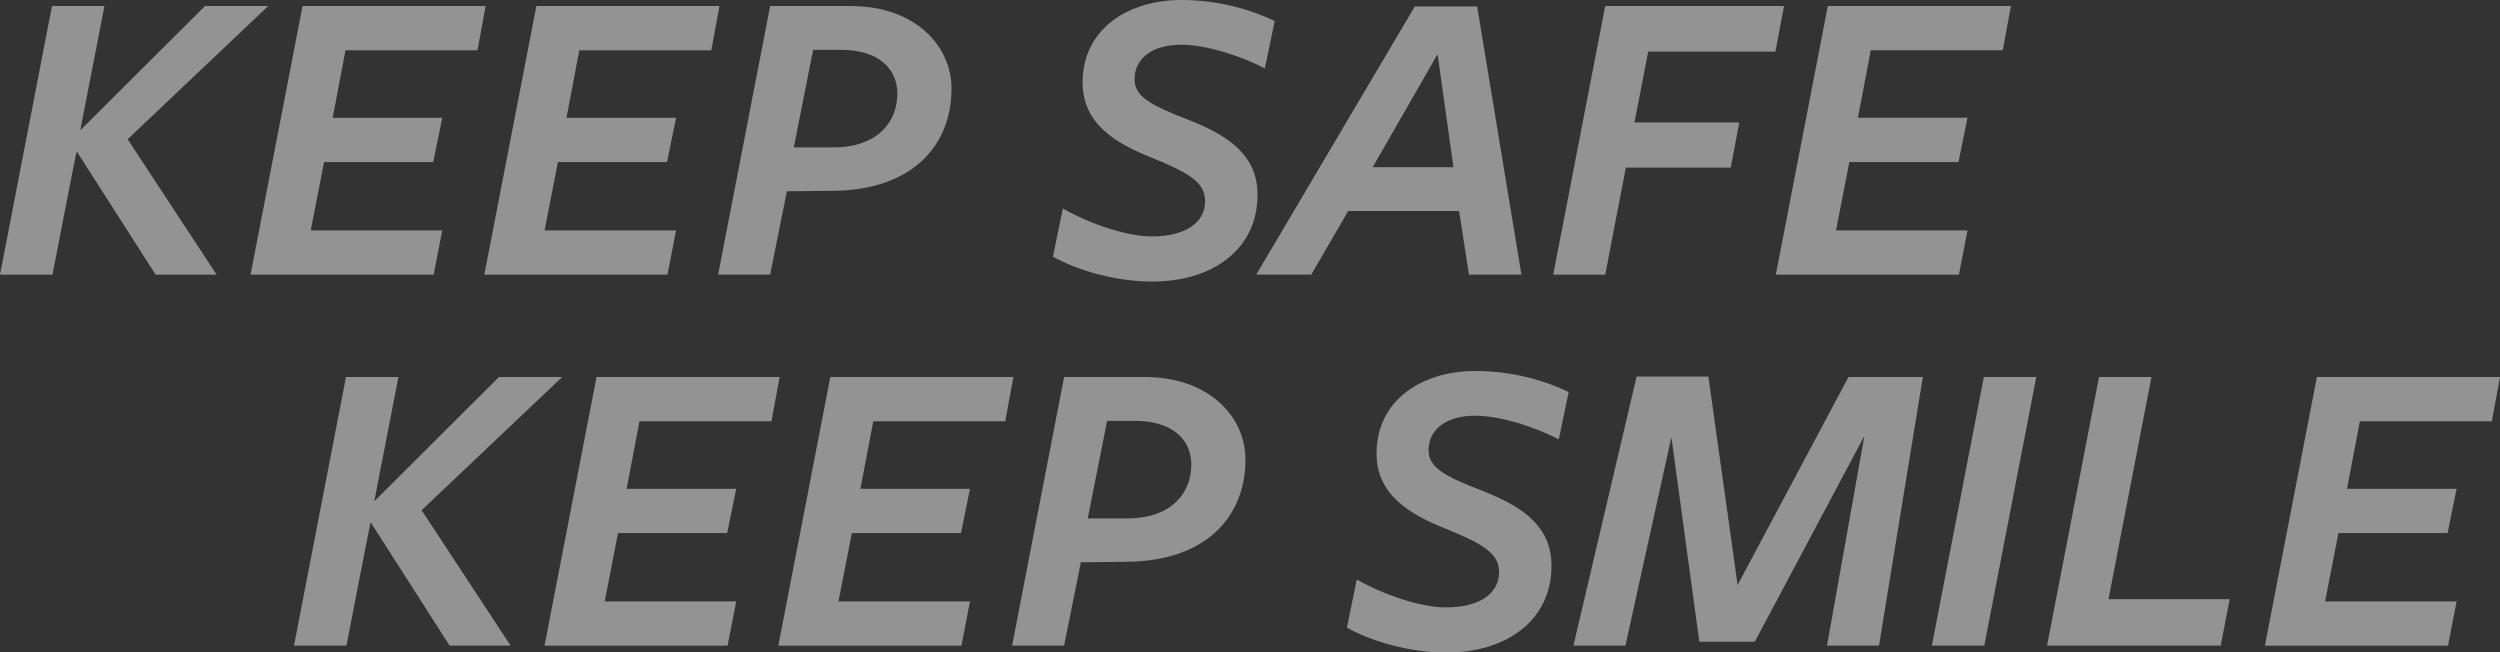 <?xml version="1.0" encoding="UTF-8"?><svg xmlns="http://www.w3.org/2000/svg" viewBox="0 0 958.67 250.21"><rect x="0" y="0" width="958.67" height="250.21" fill="#333333" stroke="none"/><defs><style>.cls-1{isolation:isolate;}.cls-2{fill:#fff;}.cls-3{mix-blend-mode:screen;opacity:.47;}</style></defs><g class="cls-1"><g id="_レイヤー_1"><g class="cls-3"><path class="cls-2" d="M30.98,49.77L78.61,2.31h24.23l-53.89,51.09,34.12,51.92h-23.4l-30.16-47.14h-.16c-.99,4.61-9.23,47.14-9.23,47.14H0L19.94,2.31h20.11l-9.23,47.47h.16Z"/><path class="cls-2" d="M96.08,105.31L116.02,2.31h70.21l-3.13,16.98h-50.6l-4.94,25.88h42.03l-3.46,16.98h-41.86l-5.11,26.2h50.43l-3.3,16.98h-70.21Z"/><path class="cls-2" d="M185.73,105.31L205.68,2.31h70.21l-3.13,16.98h-50.6l-4.94,25.88h42.03l-3.46,16.98h-41.86l-5.11,26.2h50.43l-3.3,16.98h-70.21Z"/><path class="cls-2" d="M318.73,73.18l-16.98.16-6.43,31.97h-19.94L295.33,2.31h30.82c25.05,0,38.73,15.49,38.73,31.64,0,22.08-15.33,39.22-46.15,39.22ZM322.52,19.12h-10.71l-7.42,37.41h15.49c17.14-.16,24.23-10.22,24.23-20.6,0-9.72-7.42-16.81-21.59-16.81Z"/><path class="cls-2" d="M462.11,77.13c0-6.92-5.44-10.55-20.44-16.65-14.17-5.6-26.53-13.19-26.53-28.84,0-20.44,17.31-31.64,37.91-31.64,14.67,0,27.36,3.96,35.76,8.08l-3.79,18.13c-9.23-4.78-22.41-9.06-32.14-9.06-10.55,0-17.8,4.94-17.8,13.19,0,6.59,5.77,9.89,20.77,15.66,15.16,5.93,26.37,13.51,26.37,28.68,0,20.77-16.98,33.29-40.38,33.29-14.67,0-29.34-4.61-38.07-9.56l3.79-18.46c10.71,6.1,24.72,10.71,34.12,10.71,12.86,0,20.44-5.27,20.44-13.51Z"/><path class="cls-2" d="M583.41,105.31h-20.11l-3.79-24.39h-42.52l-14.17,24.39h-21.1L542.54,2.47h23.9l16.98,102.84ZM551.27,20.77l-24.89,43.35h30.98l-6.1-43.35Z"/><path class="cls-2" d="M615.55,2.31h68.56l-3.3,17.47h-48.78l-5.27,27.19h40.21l-3.3,17.31h-40.21l-7.91,41.04h-19.94l19.94-103.01Z"/><path class="cls-2" d="M680.97,105.31l19.94-103.01h70.21l-3.13,16.98h-50.6l-4.94,25.88h42.03l-3.46,16.98h-41.86l-5.11,26.2h50.43l-3.3,16.98h-70.21Z"/><path class="cls-2" d="M143.71,192.04l47.63-47.47h24.23l-53.89,51.09,34.12,51.92h-23.4l-30.16-47.14h-.16c-.99,4.61-9.23,47.14-9.23,47.14h-20.11l19.94-103.01h20.11l-9.23,47.47h.16Z"/><path class="cls-2" d="M208.81,247.58l19.94-103.01h70.21l-3.13,16.98h-50.6l-4.94,25.88h42.03l-3.46,16.98h-41.86l-5.11,26.2h50.43l-3.3,16.98h-70.21Z"/><path class="cls-2" d="M298.46,247.58l19.94-103.01h70.21l-3.13,16.98h-50.6l-4.94,25.88h42.03l-3.46,16.98h-41.86l-5.11,26.2h50.43l-3.3,16.98h-70.21Z"/><path class="cls-2" d="M431.46,215.44l-16.98.16-6.43,31.97h-19.94l19.94-103.01h30.82c25.05,0,38.73,15.49,38.73,31.64,0,22.08-15.33,39.22-46.15,39.22ZM435.25,161.38h-10.71l-7.42,37.41h15.49c17.14-.16,24.23-10.22,24.23-20.6,0-9.72-7.42-16.81-21.59-16.81Z"/><path class="cls-2" d="M574.84,219.39c0-6.92-5.44-10.55-20.44-16.65-14.17-5.6-26.53-13.19-26.53-28.84,0-20.44,17.31-31.64,37.91-31.64,14.67,0,27.36,3.96,35.76,8.08l-3.79,18.13c-9.23-4.78-22.41-9.06-32.14-9.06-10.55,0-17.8,4.94-17.8,13.19,0,6.59,5.77,9.89,20.77,15.66,15.16,5.93,26.37,13.51,26.37,28.68,0,20.77-16.98,33.29-40.38,33.29-14.67,0-29.34-4.61-38.07-9.56l3.79-18.46c10.71,6.1,24.72,10.71,34.12,10.71,12.86,0,20.44-5.27,20.44-13.51Z"/><path class="cls-2" d="M714.93,167.15l-42.03,78.94h-21.26l-10.71-78.45-17.63,79.93h-19.94l24.23-103.17h27.52l11.21,79.93,42.52-79.77h28.51l-16.81,103.01h-19.94l14.34-80.43Z"/><path class="cls-2" d="M740.8,247.58l19.94-103.01h20.11l-19.94,103.01h-20.11Z"/><path class="cls-2" d="M784.97,247.58l19.94-103.01h20.11l-16.48,85.21h46.48l-3.46,17.8h-66.58Z"/><path class="cls-2" d="M868.52,247.58l19.94-103.01h70.21l-3.13,16.98h-50.6l-4.94,25.88h42.03l-3.46,16.98h-41.86l-5.11,26.2h50.43l-3.3,16.98h-70.21Z"/></g></g></g></svg>